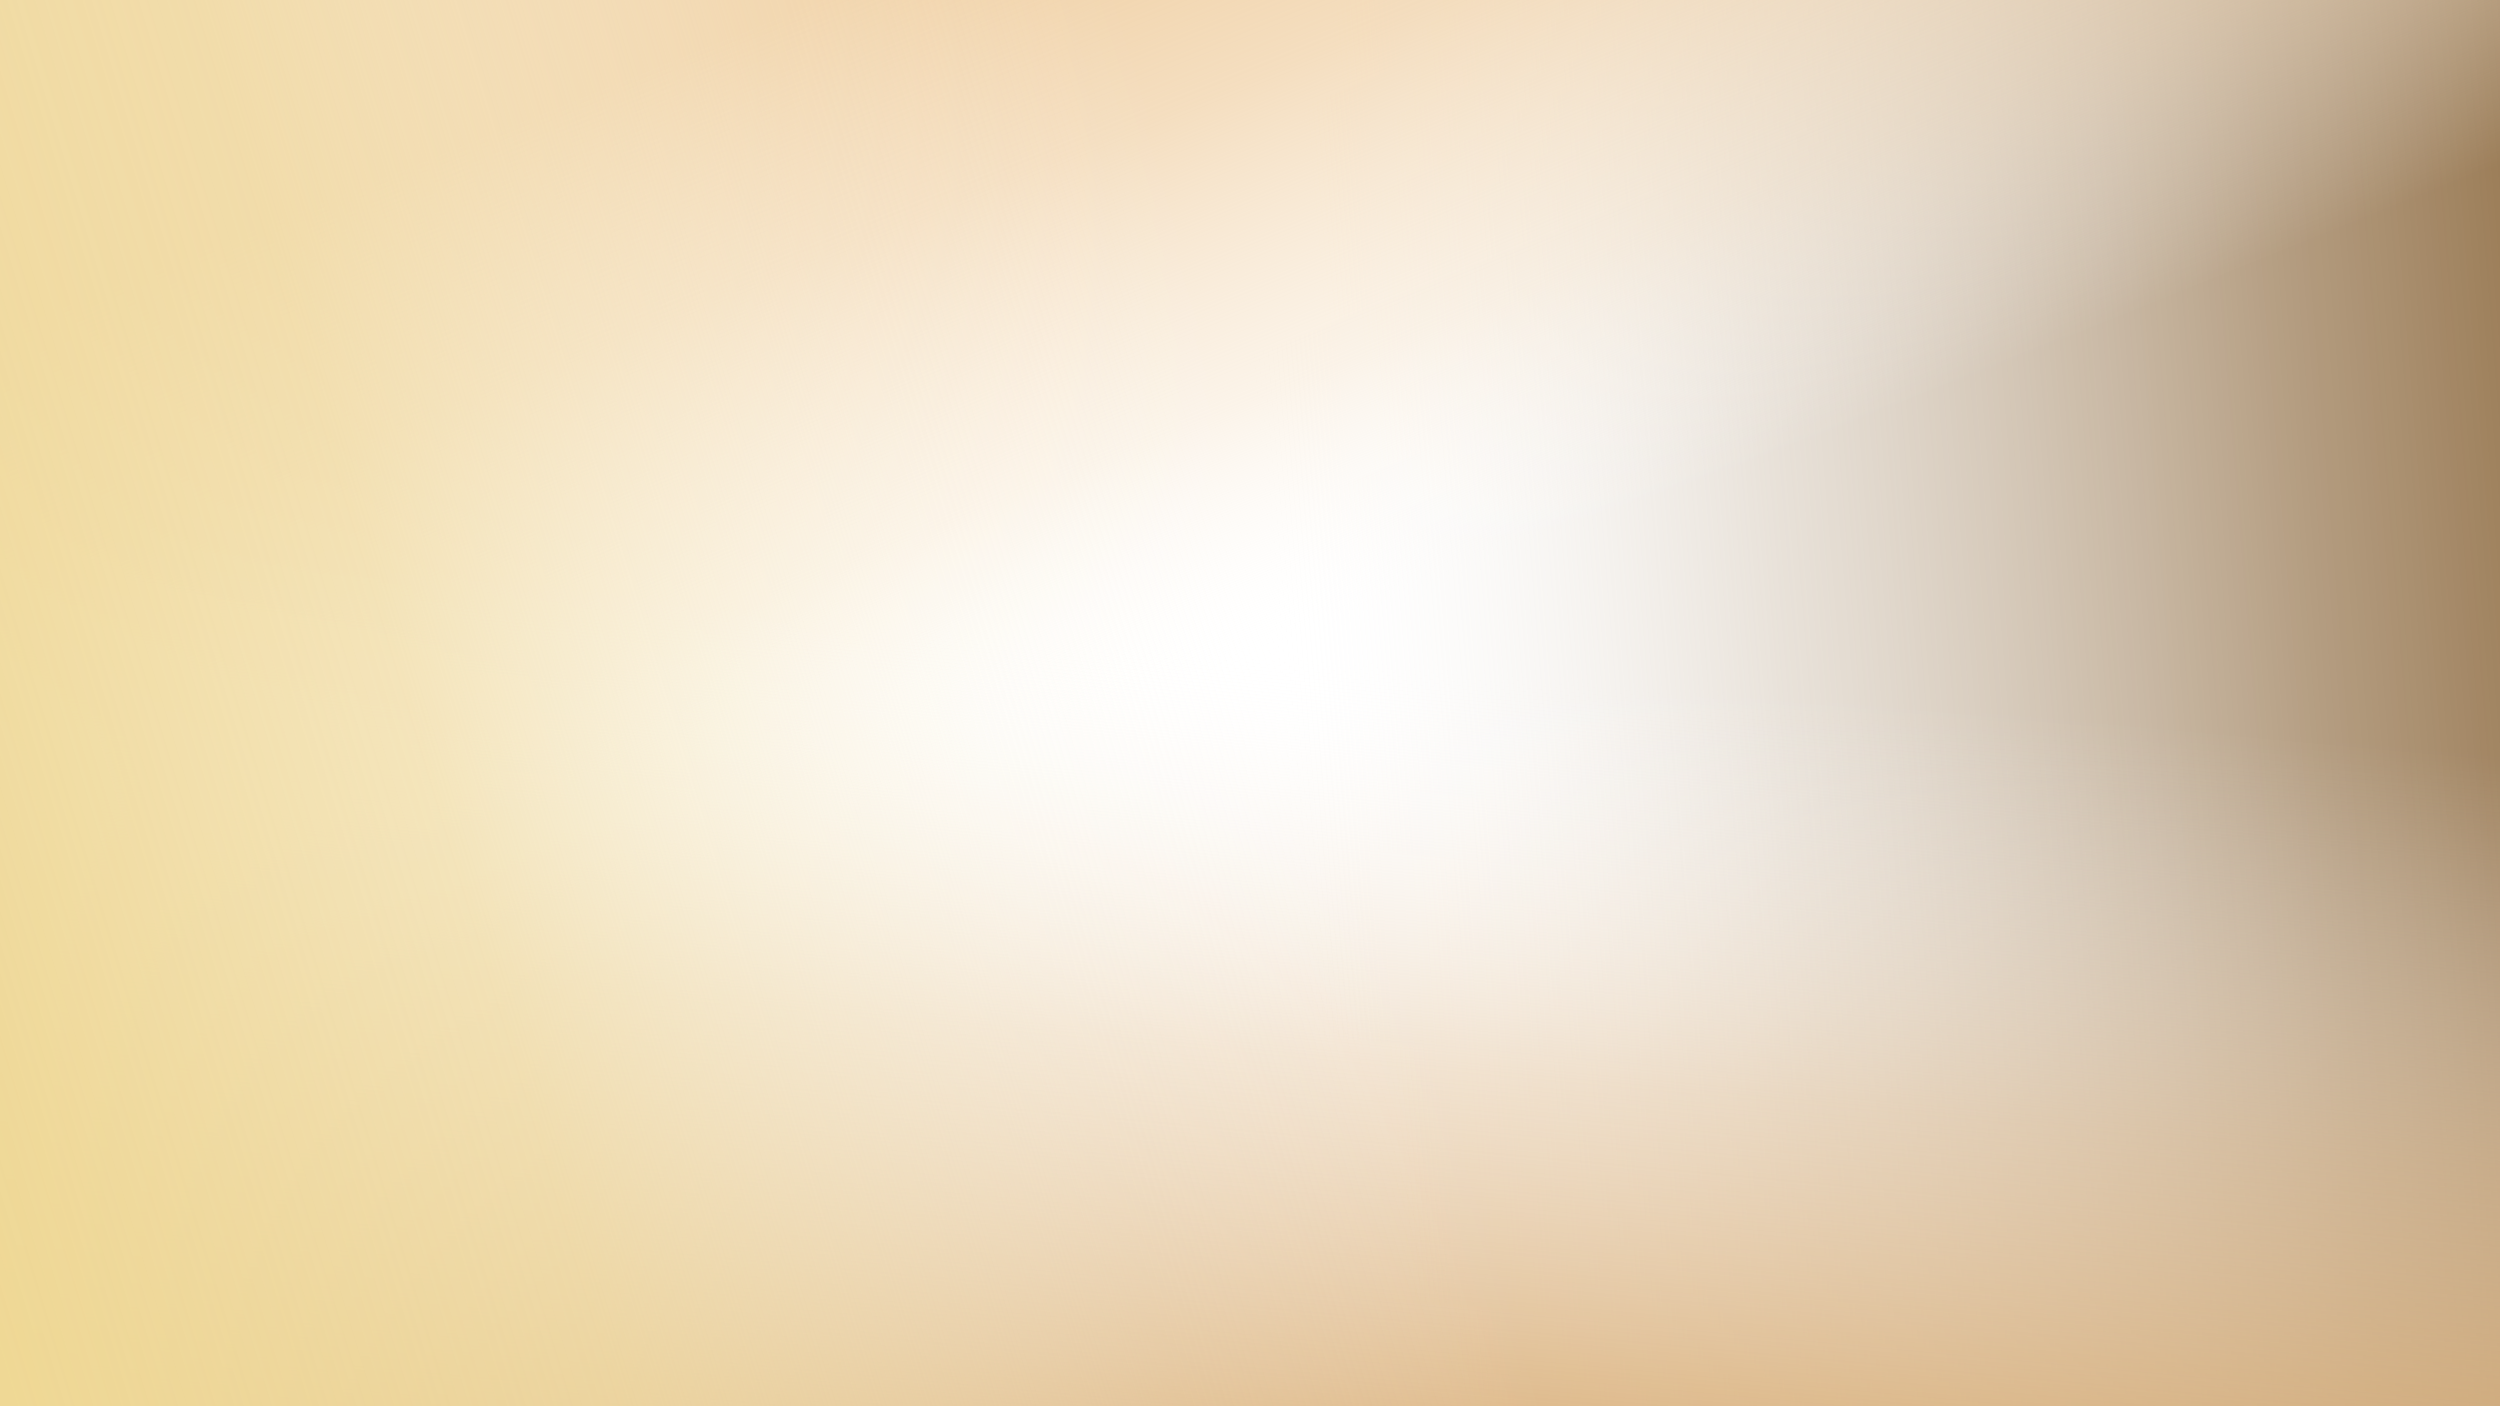 <?xml version="1.0" encoding="utf-8"?>
<!-- Generator: Adobe Illustrator 21.1.0, SVG Export Plug-In . SVG Version: 6.00 Build 0)  -->
<svg version="1.1" id="Layer_1" xmlns="http://www.w3.org/2000/svg" xmlns:xlink="http://www.w3.org/1999/xlink" x="0px" y="0px"
	 viewBox="0 0 1920 1080" style="enable-background:new 0 0 1920 1080;" xml:space="preserve">
<style type="text/css">
	.st0{fill:#FFFFFF;}
	.st1{fill:url(#SVGID_1_);}
	.st2{fill:url(#SVGID_2_);}
	.st3{fill:url(#SVGID_3_);}
	.st4{fill:url(#SVGID_4_);}
</style>
<rect class="st0" width="1920" height="1080"/>
<linearGradient id="SVGID_1_" gradientUnits="userSpaceOnUse" x1="972.865" y1="538.937" x2="2002.949" y2="453.798">
	<stop  offset="0" style="stop-color:#FFFFFF;stop-opacity:0"/>
	<stop  offset="0.384" style="stop-color:#CCBDAA;stop-opacity:0.439"/>
	<stop  offset="0.78" style="stop-color:#A48866;stop-opacity:0.822"/>
	<stop  offset="1" style="stop-color:#94734B"/>
</linearGradient>
<rect class="st1" width="1920" height="1080"/>
<linearGradient id="SVGID_2_" gradientUnits="userSpaceOnUse" x1="951.41" y1="518.76" x2="725.732" y2="-39.251">
	<stop  offset="0" style="stop-color:#FFFFFF;stop-opacity:0"/>
	<stop  offset="0.32" style="stop-color:#F7E6CF;stop-opacity:0.452"/>
	<stop  offset="0.699" style="stop-color:#F2D6B0;stop-opacity:0.803"/>
	<stop  offset="1" style="stop-color:#F0D0A4"/>
</linearGradient>
<rect class="st2" width="1920" height="1080"/>
<linearGradient id="SVGID_3_" gradientUnits="userSpaceOnUse" x1="964.418" y1="492.096" x2="902.717" y2="1161.093">
	<stop  offset="0" style="stop-color:#FFFFFF;stop-opacity:0"/>
	<stop  offset="8.269805e-02" style="stop-color:#FBF6F1;stop-opacity:8.269805e-02"/>
	<stop  offset="0.465" style="stop-color:#E7CBA8;stop-opacity:0.524"/>
	<stop  offset="0.841" style="stop-color:#DAB07A;stop-opacity:0.841"/>
	<stop  offset="1" style="stop-color:#D5A669"/>
</linearGradient>
<rect class="st3" width="1920" height="1080"/>
<linearGradient id="SVGID_4_" gradientUnits="userSpaceOnUse" x1="1019.863" y1="521.913" x2="-59.605" y2="848.053">
	<stop  offset="0" style="stop-color:#FFFFFF;stop-opacity:0"/>
	<stop  offset="0.238" style="stop-color:#FBF6E5;stop-opacity:0.217"/>
	<stop  offset="0.603" style="stop-color:#F2E0AC;stop-opacity:0.746"/>
	<stop  offset="1" style="stop-color:#EFD895"/>
</linearGradient>
<rect class="st4" width="1920" height="1080"/>
</svg>
